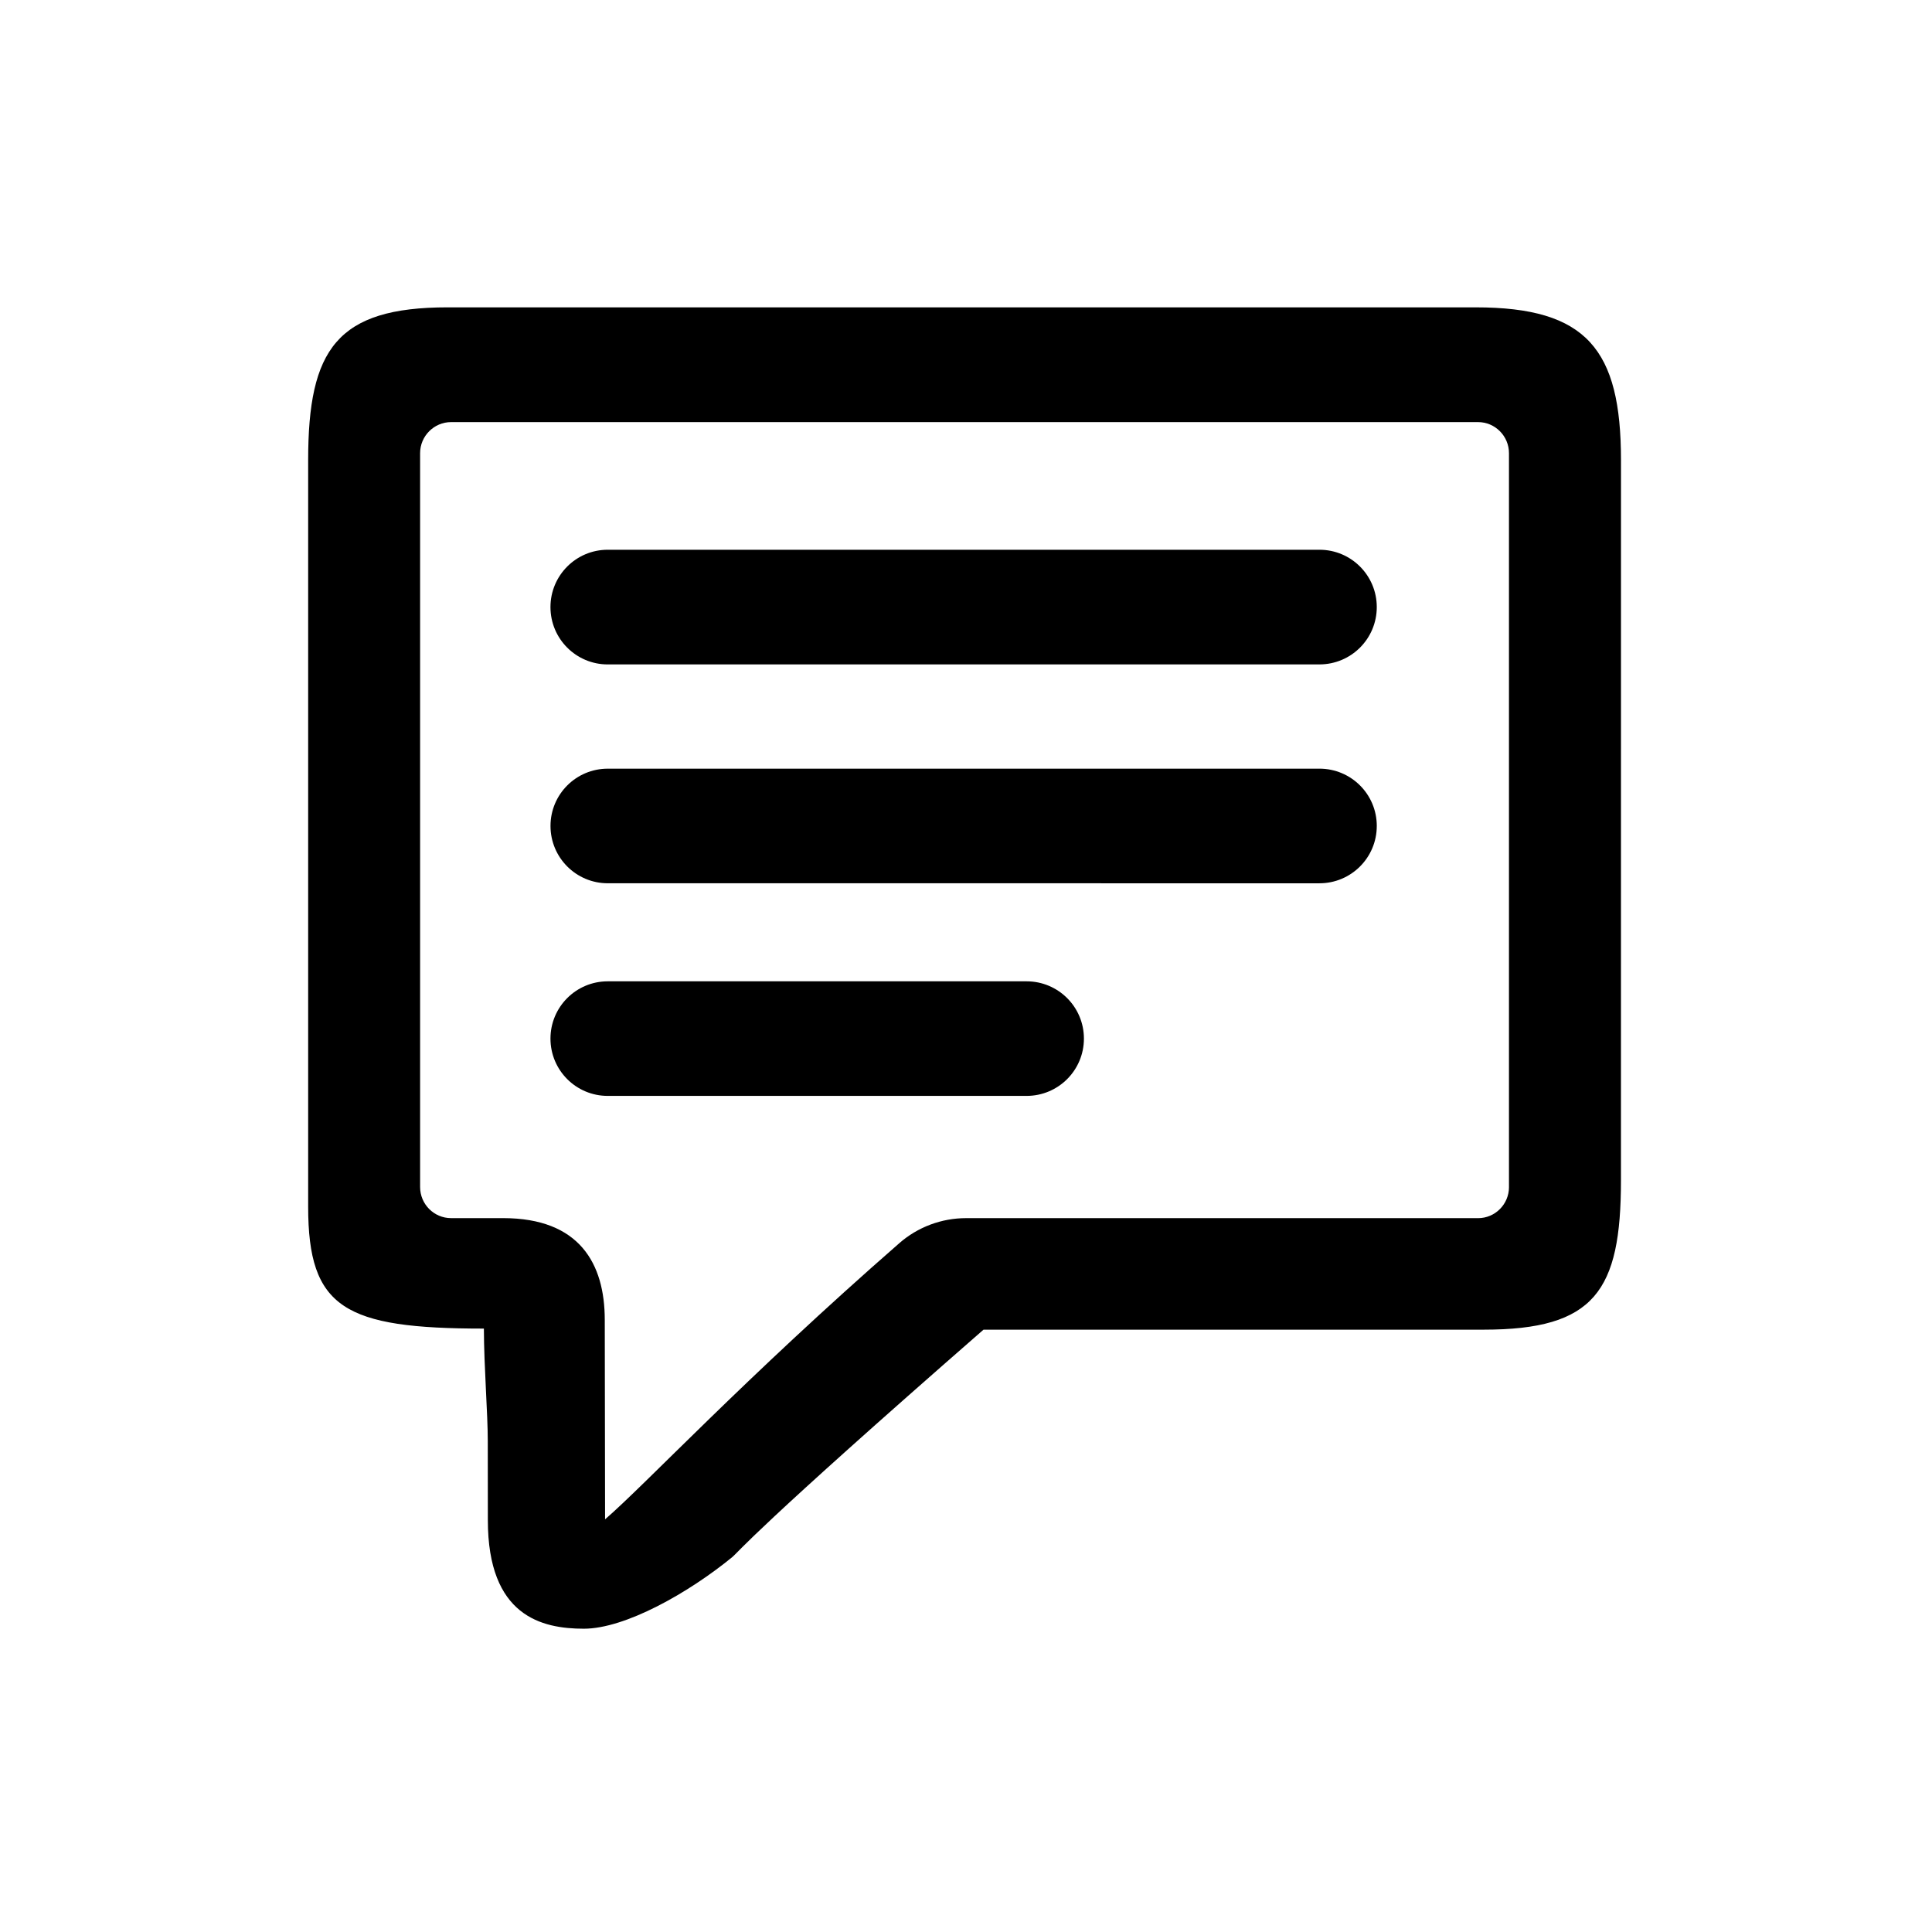 <?xml version="1.0" encoding="UTF-8"?>
<!-- Uploaded to: SVG Repo, www.svgrepo.com, Generator: SVG Repo Mixer Tools -->
<svg fill="#000000" width="800px" height="800px" version="1.1" viewBox="144 144 512 512" xmlns="http://www.w3.org/2000/svg">
 <g fill-rule="evenodd">
  <path d="m508.86 304.88c0 8.395-6.785 15.195-15.211 15.195l-188.59 0.004c-8.398 0-15.18-6.805-15.18-15.199 0-8.383 6.785-15.191 15.18-15.191h188.59c8.43-0.004 15.211 6.809 15.211 15.191z"/>
  <path d="m508.86 362.89c0 8.383-6.785 15.191-15.211 15.191l-188.58-0.004c-8.398 0-15.18-6.805-15.18-15.191 0-8.395 6.785-15.18 15.18-15.18l188.59-0.004c8.422 0.008 15.203 6.797 15.203 15.188z"/>
  <path d="m431.25 419.24c0 8.395-6.793 15.184-15.199 15.184h-110.99c-8.398 0-15.18-6.793-15.18-15.184 0-8.387 6.785-15.18 15.18-15.18h110.99c8.406 0 15.199 6.793 15.199 15.18z"/>
  <path d="m535.09 225.45h-272.46c-29.355 0-36.965 11.113-36.965 40.48v197.86c0 26.902 9.633 32.301 46.57 32.301 0.031 10.254 1.031 22.359 1.031 29.816l0.02 20.957c0 25.438 14.277 28.762 25.441 28.762 10.969 0 27.785-9.512 39.406-19.039 1.477-1.23 5.961-7.332 66.504-60.207l132.57-0.004c29.371 0 36.363-10.227 36.363-39.574l0.008-190.86c0.004-29.367-9.094-40.488-38.48-40.488zm8.809 233.12c0 4.57-3.672 8.254-8.191 8.254l-135.7-0.004c-6.484 0-12.809 2.359-17.703 6.656-41.133 35.938-67.086 63.773-77.953 73.164-0.02-13.527-0.055-38.887-0.082-52.906-0.02-14.871-6.691-26.918-26.934-26.918h-13.793c-4.519 0-8.211-3.68-8.211-8.254v-194.47c0-4.523 3.691-8.23 8.211-8.23h272.16c4.519 0 8.191 3.707 8.191 8.23v194.48z"/>
 </g>
</svg>